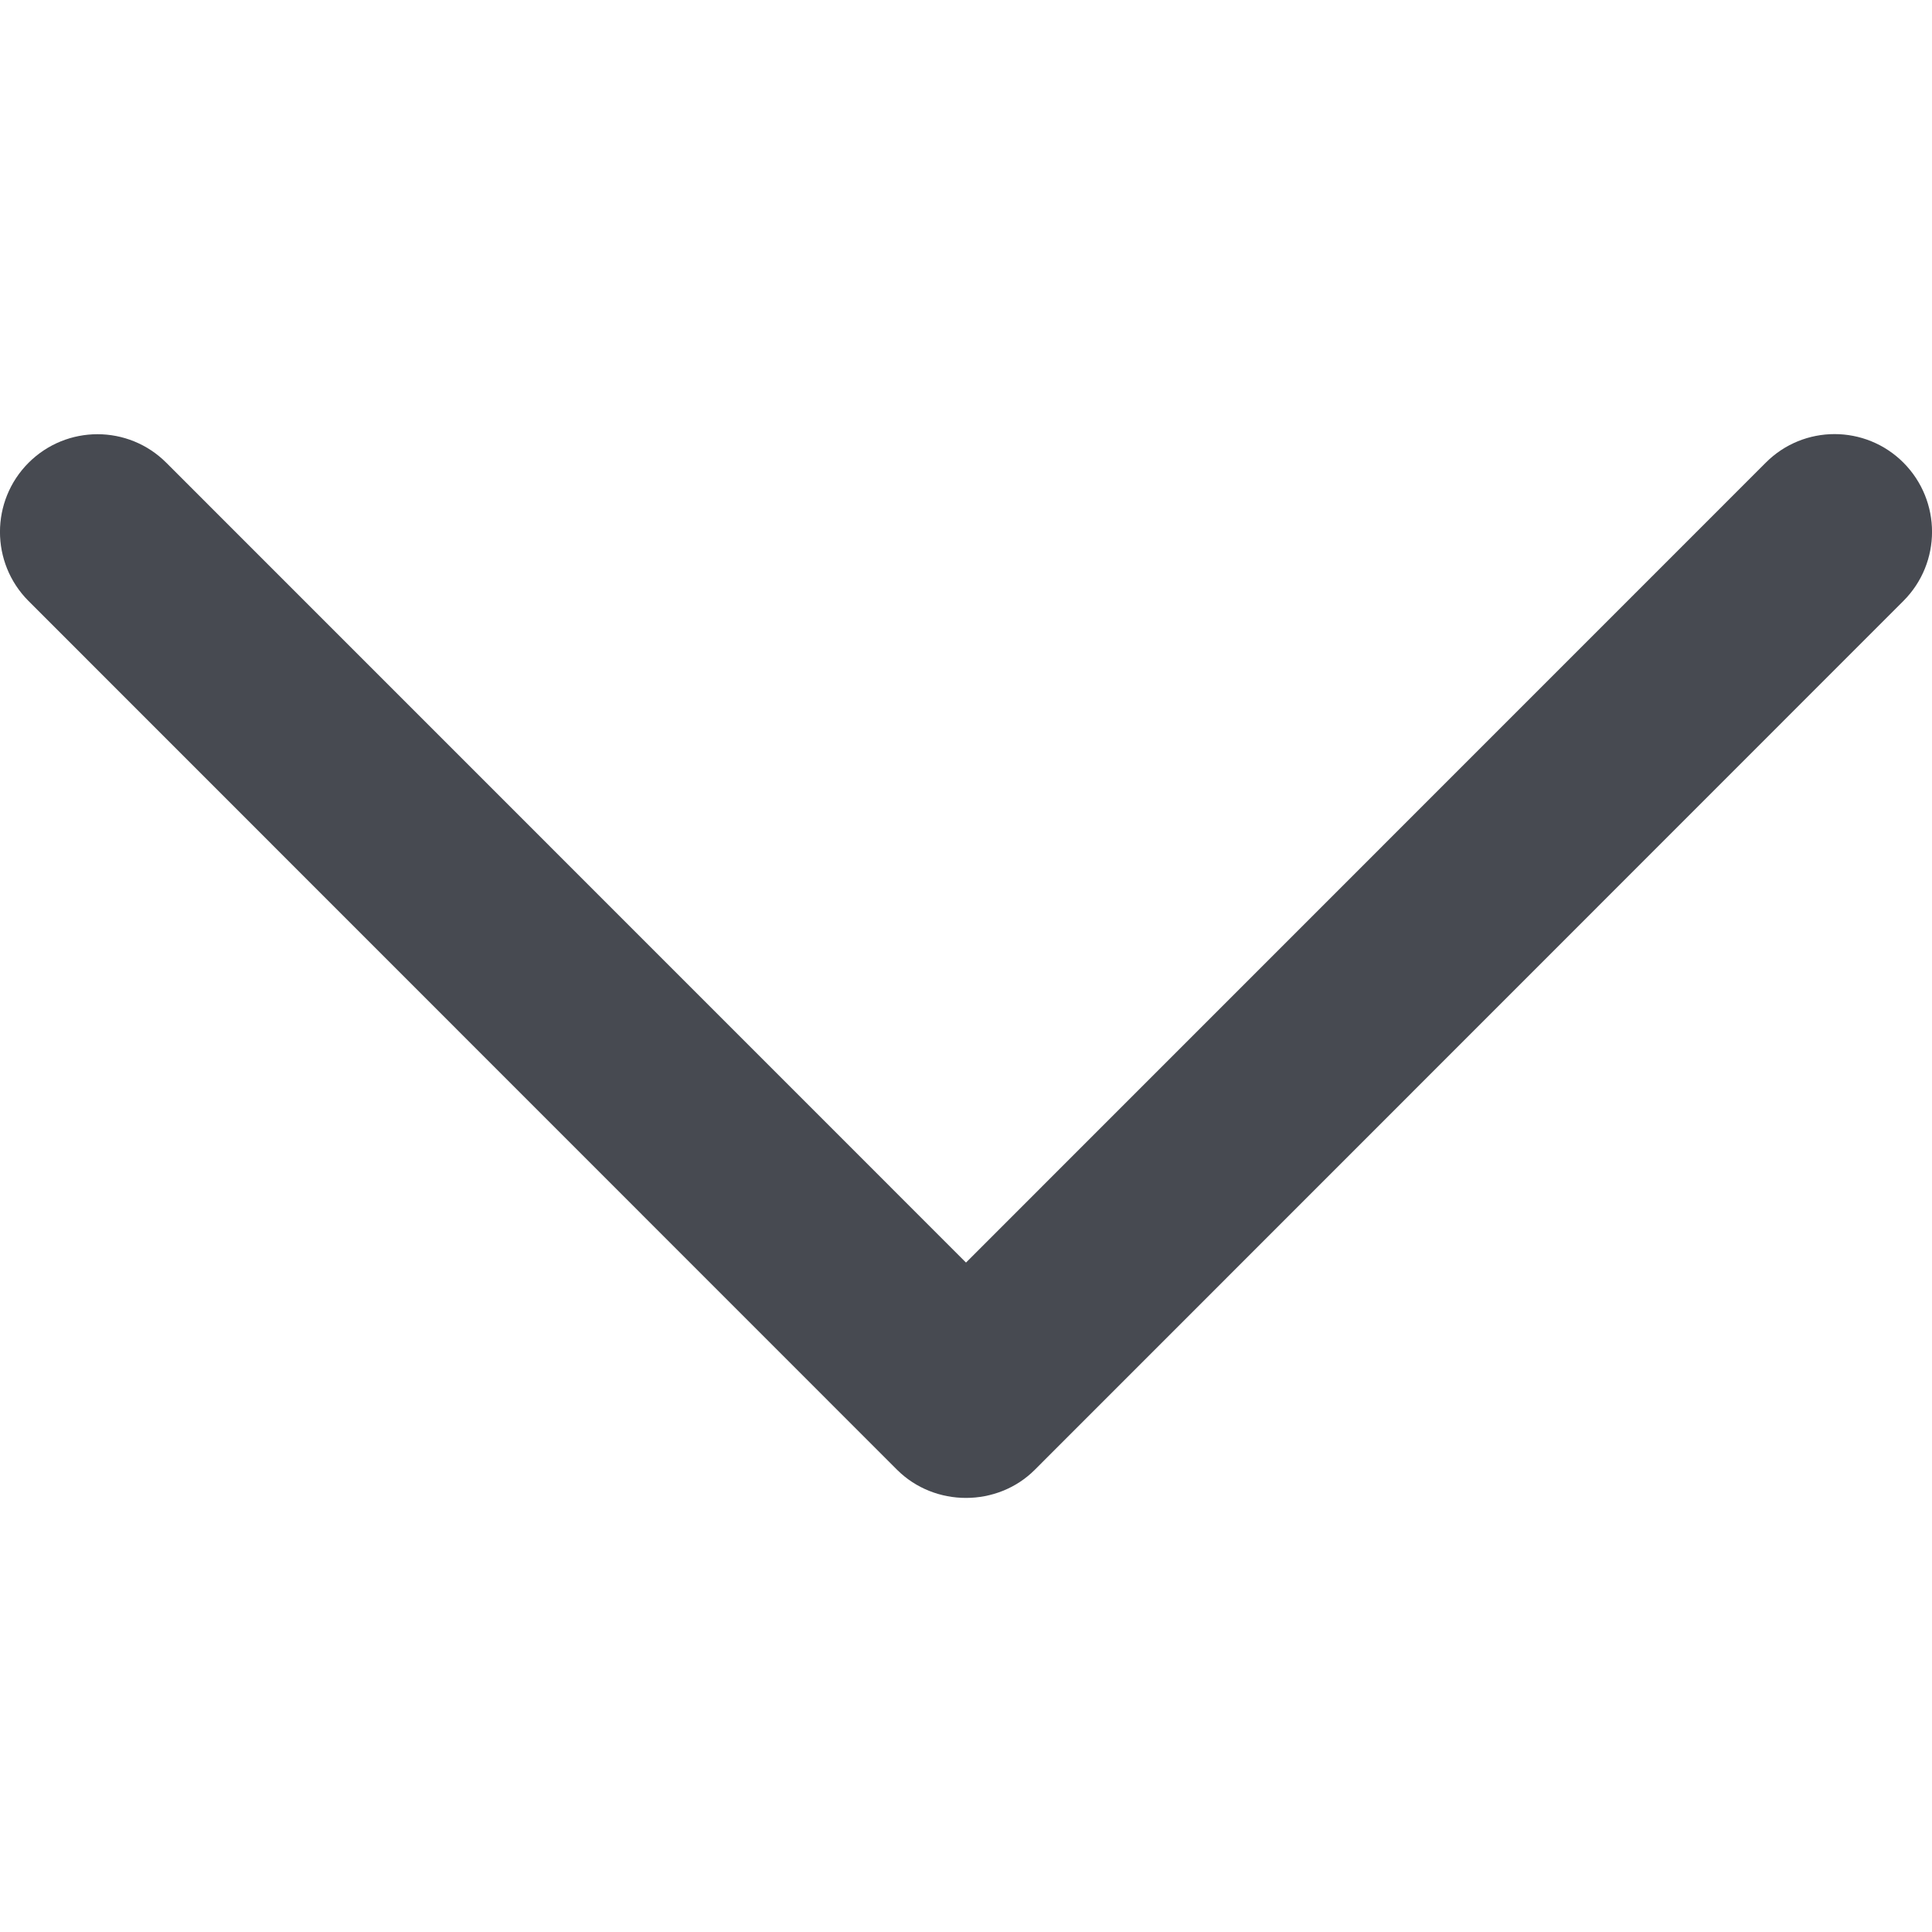 <?xml version="1.0" encoding="UTF-8"?> <svg xmlns="http://www.w3.org/2000/svg" width="16" height="16" viewBox="0 0 16 16" fill="none"><g clip-path="url(#clip0_2826_19)"><path d="M8.571 12.171L15.764 4.976C16.079 4.66 16.079 4.149 15.764 3.832C15.449 3.516 14.937 3.516 14.623 3.832L8 10.456L1.378 3.833C1.063 3.517 0.552 3.517 0.236 3.833C-0.079 4.149 -0.079 4.661 0.236 4.977L7.429 12.172C7.741 12.483 8.26 12.483 8.571 12.171Z" fill="#474A51"></path></g><defs><clipPath id="clip0_2826_19"><rect width="16" height="16" fill="white" transform="translate(16) rotate(90)"></rect></clipPath></defs></svg> 